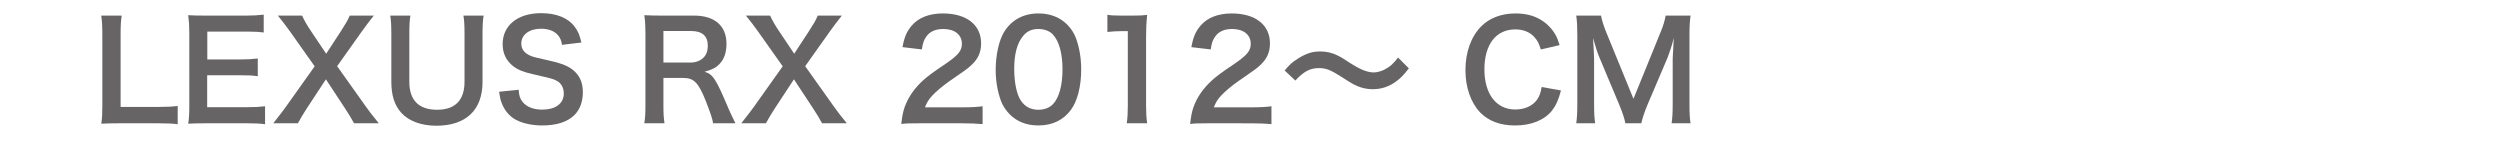 <?xml version="1.0" encoding="utf-8"?>
<!-- Generator: Adobe Illustrator 15.0.0, SVG Export Plug-In . SVG Version: 6.00 Build 0)  -->
<!DOCTYPE svg PUBLIC "-//W3C//DTD SVG 1.1//EN" "http://www.w3.org/Graphics/SVG/1.1/DTD/svg11.dtd">
<svg version="1.1" id="レイヤー_1" xmlns="http://www.w3.org/2000/svg" xmlns:xlink="http://www.w3.org/1999/xlink" x="0px"
	 y="0px" width="212.598px" height="12px" viewBox="-68.299 0 212.598 12" enable-background="new -68.299 0 212.598 12"
	 xml:space="preserve">
<g enable-background="new    ">
	<path fill="#666464" d="M-53.187,10.565c-0.414-0.058-0.817-0.081-1.634-0.081h-3.406c-0.644,0-1.047,0.012-1.461,0.035
		c0.069-0.426,0.092-0.852,0.092-1.519V3.029c0-0.794-0.023-1.208-0.092-1.702h1.737c-0.069,0.472-0.092,0.851-0.092,1.69v6.075
		h3.222c0.782,0,1.15-0.023,1.634-0.081V10.565z"/>
	<path fill="#666464" d="M-45.758,10.565c-0.414-0.058-0.782-0.081-1.484-0.081h-3.59c-0.69,0-1.001,0.012-1.461,0.035
		c0.069-0.461,0.092-0.84,0.092-1.519V2.776c0-0.599-0.023-0.943-0.092-1.484c0.46,0.023,0.759,0.035,1.461,0.035h3.475
		c0.575,0,0.955-0.023,1.484-0.081v1.519c-0.438-0.058-0.806-0.08-1.484-0.08h-3.313v2.37h2.796c0.598,0,0.989-0.023,1.496-0.081
		v1.508C-46.851,6.412-47.161,6.4-47.875,6.4h-2.807v2.715h3.451c0.645,0,0.978-0.022,1.473-0.08V10.565z"/>
	<path fill="#666464" d="M-38.191,10.484c-0.23-0.426-0.483-0.84-0.771-1.276l-1.623-2.463l-1.61,2.451
		c-0.276,0.414-0.564,0.909-0.771,1.288h-2.094c0.679-0.862,0.84-1.081,1.082-1.415l2.439-3.429l-2.117-2.991
		c-0.311-0.437-0.656-0.886-1.012-1.322h2.059c0.15,0.345,0.426,0.828,0.736,1.288l1.312,1.956l1.277-1.956
		c0.426-0.667,0.563-0.897,0.725-1.288h2.048c-0.322,0.402-0.656,0.84-1.001,1.322l-2.117,2.98l2.439,3.428
		c0.265,0.38,0.541,0.736,1.104,1.427H-38.191z"/>
	<path fill="#666464" d="M-27.173,1.327c-0.069,0.425-0.092,0.84-0.092,1.564v4.084c0,2.382-1.415,3.716-3.923,3.716
		c-1.277,0-2.336-0.391-2.969-1.081c-0.586-0.633-0.863-1.496-0.863-2.646V2.903c0-0.714-0.023-1.162-0.092-1.576h1.714
		c-0.069,0.391-0.092,0.828-0.092,1.576v4.061c0,1.554,0.805,2.37,2.358,2.37c1.542,0,2.336-0.816,2.336-2.381v-4.05
		c0-0.736-0.023-1.151-0.092-1.576H-27.173z"/>
	<path fill="#666464" d="M-24.198,7.631c0.046,0.518,0.115,0.747,0.322,1.012c0.333,0.438,0.932,0.679,1.68,0.679
		c1.15,0,1.841-0.518,1.841-1.38c0-0.472-0.218-0.863-0.575-1.059c-0.345-0.185-0.414-0.195-2.002-0.563
		c-0.863-0.196-1.323-0.38-1.737-0.702c-0.586-0.46-0.886-1.093-0.886-1.864c0-1.599,1.289-2.635,3.268-2.635
		c1.312,0,2.301,0.403,2.865,1.162c0.288,0.38,0.426,0.726,0.563,1.335l-1.645,0.195c-0.069-0.391-0.149-0.587-0.345-0.816
		c-0.299-0.356-0.805-0.553-1.438-0.553c-1.001,0-1.68,0.507-1.68,1.254c0,0.483,0.253,0.817,0.782,1.048
		c0.253,0.104,0.345,0.126,1.622,0.414c0.909,0.195,1.461,0.414,1.875,0.701c0.656,0.483,0.955,1.116,0.955,1.979
		c0,0.816-0.253,1.483-0.725,1.955c-0.61,0.587-1.519,0.875-2.75,0.875c-0.943,0-1.864-0.23-2.416-0.599
		c-0.46-0.311-0.794-0.748-1.013-1.312c-0.104-0.265-0.149-0.483-0.219-0.955L-24.198,7.631z"/>
	<path fill="#666464" d="M-7.659,10.484c-0.023-0.275-0.219-0.862-0.599-1.841c-0.621-1.587-1.024-2.013-1.91-2.013h-1.714v2.347
		c0,0.69,0.023,1.059,0.092,1.507h-1.714c0.069-0.482,0.092-0.794,0.092-1.495V2.788c0-0.61-0.023-0.955-0.092-1.496
		c0.483,0.023,0.84,0.035,1.473,0.035h2.761c1.749,0,2.75,0.874,2.75,2.393c0,0.736-0.195,1.312-0.586,1.714
		c-0.322,0.334-0.622,0.483-1.277,0.668c0.725,0.229,0.943,0.552,2.083,3.244c0.092,0.207,0.38,0.828,0.541,1.139H-7.659z
		 M-9.569,5.319c0.426,0,0.829-0.15,1.093-0.415c0.242-0.241,0.368-0.575,0.368-1.012c0-0.829-0.472-1.254-1.415-1.254h-2.359v2.681
		H-9.569z"/>
	<path fill="#666464" d="M1.61,10.484c-0.23-0.426-0.483-0.84-0.771-1.276l-1.623-2.463l-1.61,2.451
		c-0.276,0.414-0.564,0.909-0.771,1.288h-2.094c0.679-0.862,0.84-1.081,1.082-1.415l2.439-3.429l-2.117-2.991
		c-0.311-0.437-0.656-0.886-1.012-1.322h2.059c0.15,0.345,0.426,0.828,0.736,1.288l1.312,1.956l1.277-1.956
		c0.426-0.667,0.563-0.897,0.725-1.288H3.29c-0.322,0.402-0.656,0.84-1.001,1.322l-2.117,2.98l2.439,3.428
		c0.265,0.38,0.541,0.736,1.104,1.427H1.61z"/>
	<path fill="#666464" d="M9.83,10.484c-0.897,0-1.082,0.012-1.484,0.058c0.069-0.655,0.15-1.059,0.299-1.473
		c0.311-0.84,0.829-1.576,1.576-2.255c0.403-0.356,0.748-0.621,1.898-1.392c1.059-0.726,1.38-1.104,1.38-1.691
		c0-0.782-0.609-1.266-1.587-1.266c-0.667,0-1.174,0.229-1.461,0.679c-0.195,0.276-0.276,0.529-0.356,1.059L8.449,4.007
		C8.61,3.132,8.817,2.661,9.243,2.167c0.575-0.668,1.484-1.024,2.635-1.024c2.014,0,3.256,0.967,3.256,2.543
		c0,0.759-0.253,1.312-0.817,1.841c-0.322,0.299-0.437,0.391-1.933,1.415c-0.506,0.356-1.082,0.84-1.369,1.15
		c-0.345,0.368-0.483,0.599-0.656,1.035h3.221c0.725,0,1.3-0.034,1.68-0.092v1.519c-0.541-0.046-1-0.069-1.737-0.069H9.83z"/>
	<path fill="#666464" d="M17.581,9.737c-0.345-0.346-0.61-0.748-0.76-1.162c-0.299-0.817-0.448-1.715-0.448-2.646
		c0-1.22,0.276-2.485,0.702-3.187c0.621-1.036,1.657-1.6,2.934-1.6c0.978,0,1.818,0.322,2.428,0.932
		c0.345,0.346,0.61,0.748,0.759,1.162c0.299,0.806,0.449,1.726,0.449,2.669c0,1.416-0.311,2.658-0.852,3.406
		c-0.644,0.897-1.599,1.357-2.795,1.357C19.019,10.668,18.19,10.346,17.581,9.737z M21.251,8.85c0.518-0.54,0.805-1.61,0.805-2.956
		c0-1.335-0.288-2.382-0.805-2.945c-0.276-0.311-0.736-0.483-1.254-0.483c-0.552,0-0.955,0.184-1.289,0.587
		c-0.506,0.598-0.759,1.541-0.759,2.796c0,1.208,0.218,2.209,0.586,2.737c0.357,0.507,0.84,0.748,1.473,0.748
		C20.515,9.333,20.963,9.162,21.251,8.85z"/>
	<path fill="#666464" d="M27.518,10.484c0.069-0.448,0.092-0.897,0.092-1.495v-6.34h-0.552c-0.426,0-0.76,0.023-1.185,0.069V1.257
		c0.356,0.058,0.609,0.069,1.15,0.069h1.059c0.586,0,0.759-0.012,1.173-0.058c-0.069,0.679-0.092,1.208-0.092,1.897v5.822
		c0,0.609,0.023,1.023,0.092,1.495H27.518z"/>
	<path fill="#666464" d="M34.394,10.484c-0.897,0-1.082,0.012-1.484,0.058c0.069-0.655,0.15-1.059,0.299-1.473
		c0.311-0.84,0.828-1.576,1.576-2.255c0.403-0.356,0.748-0.621,1.898-1.392c1.059-0.726,1.38-1.104,1.38-1.691
		c0-0.782-0.609-1.266-1.587-1.266c-0.667,0-1.174,0.229-1.461,0.679c-0.195,0.276-0.276,0.529-0.356,1.059l-1.646-0.195
		c0.161-0.875,0.368-1.347,0.794-1.841c0.575-0.668,1.484-1.024,2.635-1.024c2.013,0,3.255,0.967,3.255,2.543
		c0,0.759-0.252,1.312-0.816,1.841c-0.322,0.299-0.437,0.391-1.933,1.415c-0.506,0.356-1.082,0.84-1.369,1.15
		c-0.345,0.368-0.483,0.599-0.656,1.035h3.221c0.725,0,1.301-0.034,1.68-0.092v1.519c-0.541-0.046-1.001-0.069-1.737-0.069H34.394z"
		/>
	<path fill="#666464" d="M40.948,5.998c0.426-0.518,0.633-0.702,1.14-1.024c0.701-0.438,1.219-0.598,1.887-0.598
		c0.529,0,0.988,0.104,1.484,0.345c0.299,0.149,0.299,0.149,1.047,0.633c0.874,0.563,1.483,0.806,2.035,0.806
		c0.242,0,0.576-0.093,0.852-0.219c0.495-0.253,0.795-0.507,1.197-1.047l0.92,0.92c-0.472,0.599-0.713,0.84-1.093,1.116
		c-0.587,0.438-1.243,0.655-1.99,0.655c-0.345,0-0.702-0.057-1.013-0.16c-0.449-0.15-0.679-0.265-1.576-0.852
		c-1.012-0.645-1.369-0.782-1.979-0.782c-0.748,0-1.277,0.275-2.002,1.058L40.948,5.998z"/>
	<path fill="#666464" d="M64.445,7.689c-0.218,0.828-0.425,1.276-0.77,1.726c-0.656,0.805-1.761,1.254-3.142,1.254
		c-1.254,0-2.255-0.38-2.956-1.104c-0.807-0.84-1.255-2.14-1.255-3.612c0-1.52,0.483-2.854,1.347-3.717
		c0.689-0.701,1.726-1.093,2.876-1.093c0.897,0,1.576,0.173,2.209,0.552c0.518,0.322,0.932,0.748,1.22,1.255
		c0.138,0.241,0.219,0.448,0.356,0.886l-1.599,0.368c-0.162-0.507-0.266-0.725-0.496-0.989C61.846,2.742,61.271,2.5,60.557,2.5
		c-1.633,0-2.623,1.277-2.623,3.395c0,2.105,1.014,3.417,2.623,3.417c0.807,0,1.496-0.311,1.864-0.852
		c0.196-0.288,0.288-0.529,0.38-1.059L64.445,7.689z"/>
	<path fill="#666464" d="M69.918,10.484c-0.057-0.368-0.241-0.908-0.506-1.553l-1.656-3.946c-0.219-0.518-0.322-0.828-0.587-1.761
		c0.046,0.61,0.092,1.554,0.092,1.807v3.773c0,0.794,0.022,1.231,0.093,1.68h-1.611c0.068-0.46,0.092-0.908,0.092-1.68V3.029
		c0-0.748-0.023-1.23-0.092-1.702h2.105c0.08,0.402,0.23,0.886,0.426,1.368l2.336,5.707l2.323-5.707
		c0.23-0.563,0.334-0.932,0.415-1.368h2.116c-0.069,0.552-0.092,0.932-0.092,1.702v5.775c0,0.84,0.022,1.254,0.092,1.68h-1.61
		c0.068-0.472,0.092-0.886,0.092-1.68V4.985c0.046-1.001,0.08-1.588,0.092-1.761c-0.149,0.622-0.368,1.266-0.529,1.68l-1.726,4.05
		c-0.229,0.541-0.437,1.186-0.506,1.53H69.918z"/>
</g>
</svg>
